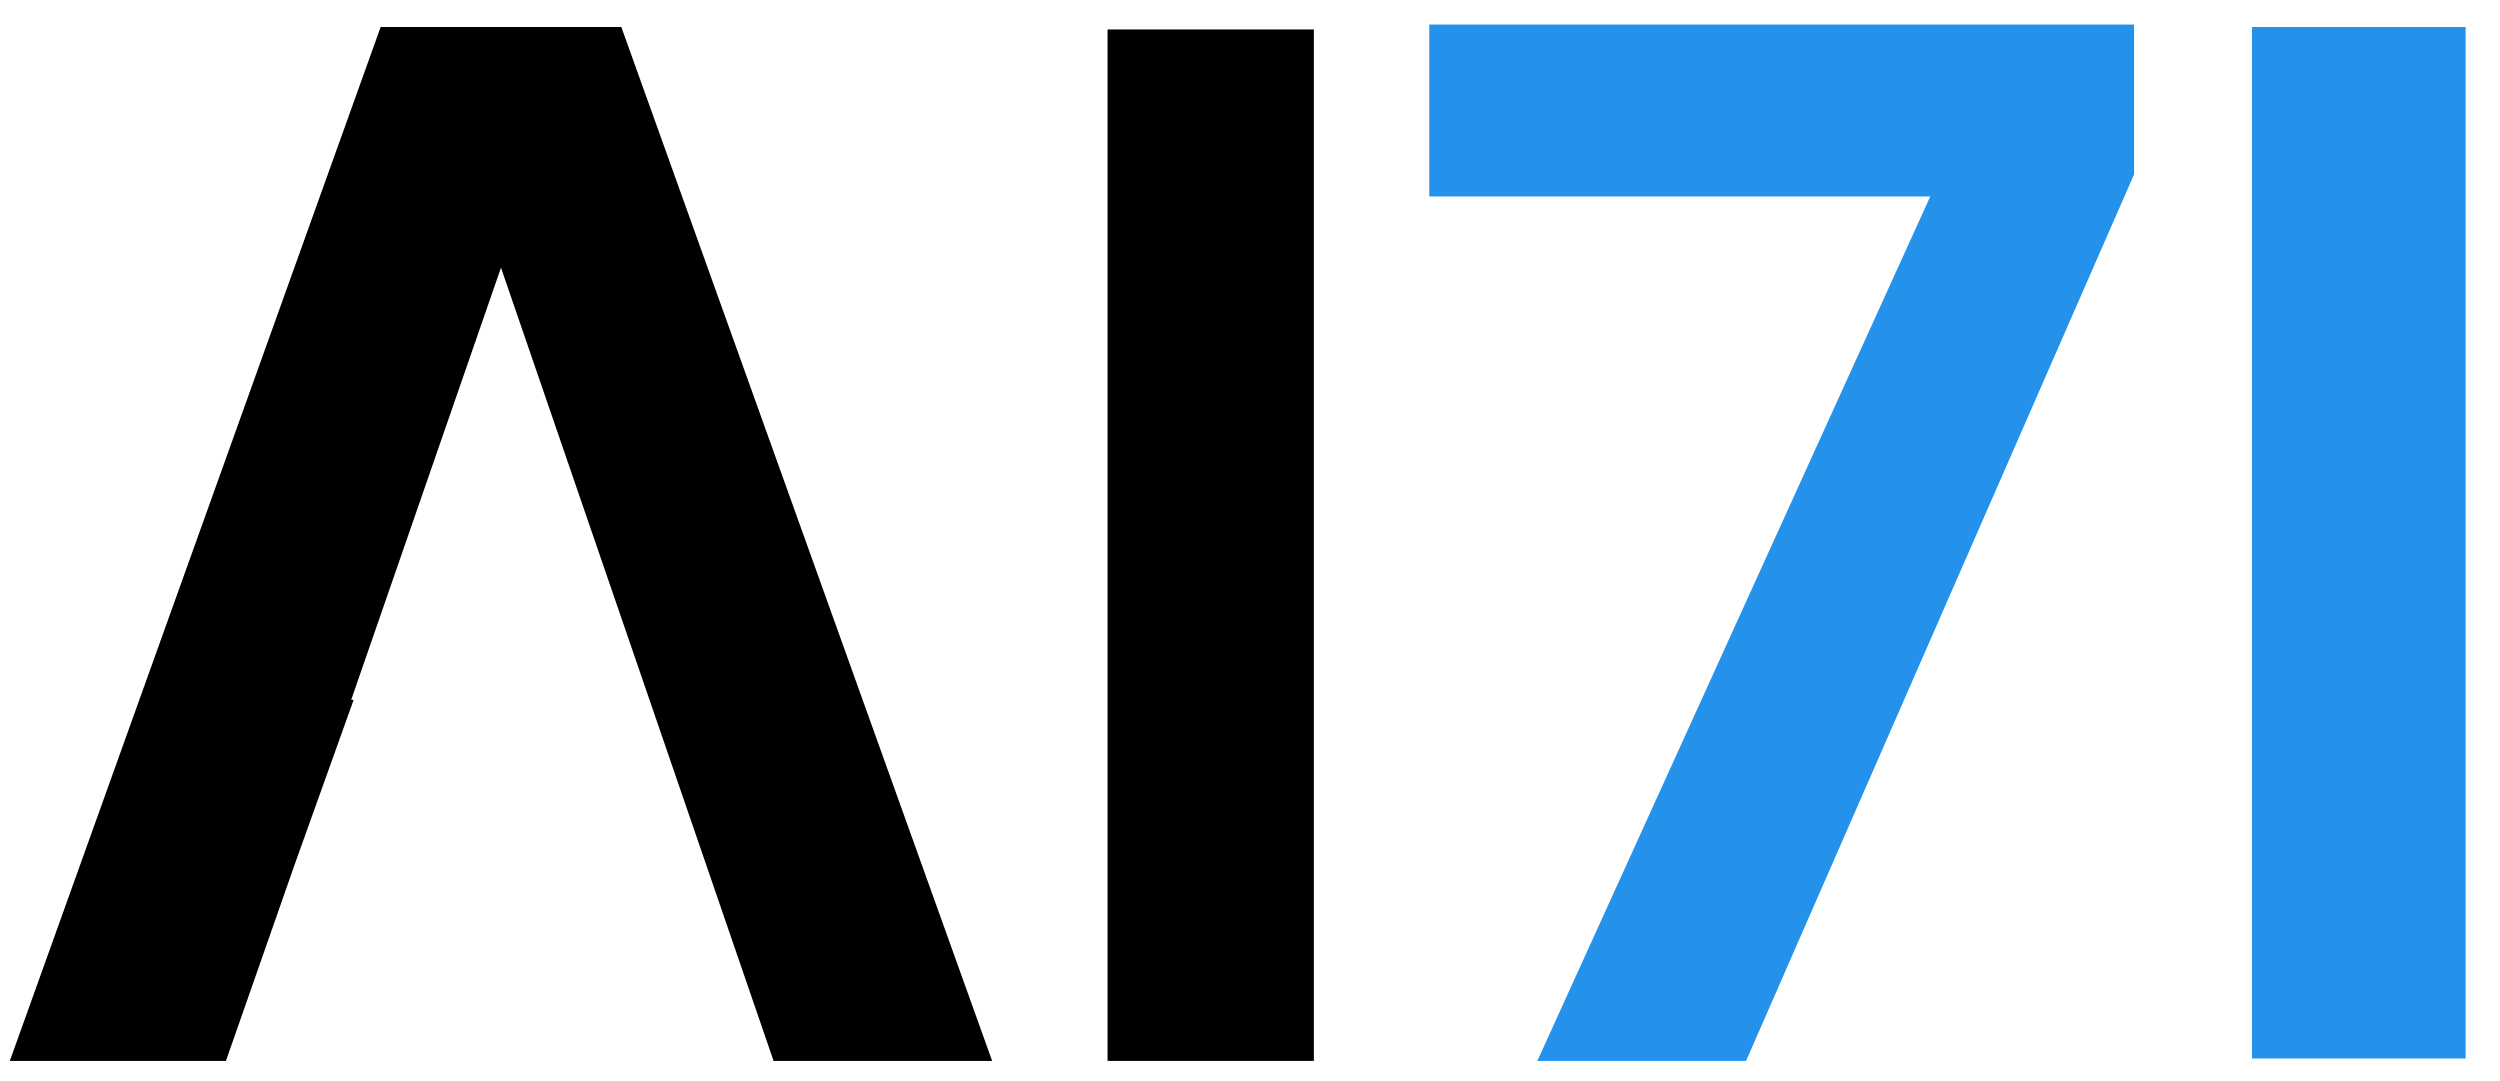 <svg xmlns="http://www.w3.org/2000/svg" viewBox="0 0 101.8 44" style="enable-background:new 0 0 101.8 44" xml:space="preserve"><path d="M45.1 1.2h8.4v42h-8.4z"/><path d="M86.9 7.1 71.1 43.2h-8.5L78.6 8H58.2V1h28.7zm4.8-6h8.7v42h-8.7z" style="fill:#2492eb"/><path d="M25.3 1.1h-9.8L.4 43.2h8.8l2.8-8 2.4-6.7h-.1l6.1-17.6 11.1 32.3h8.9z"/></svg>